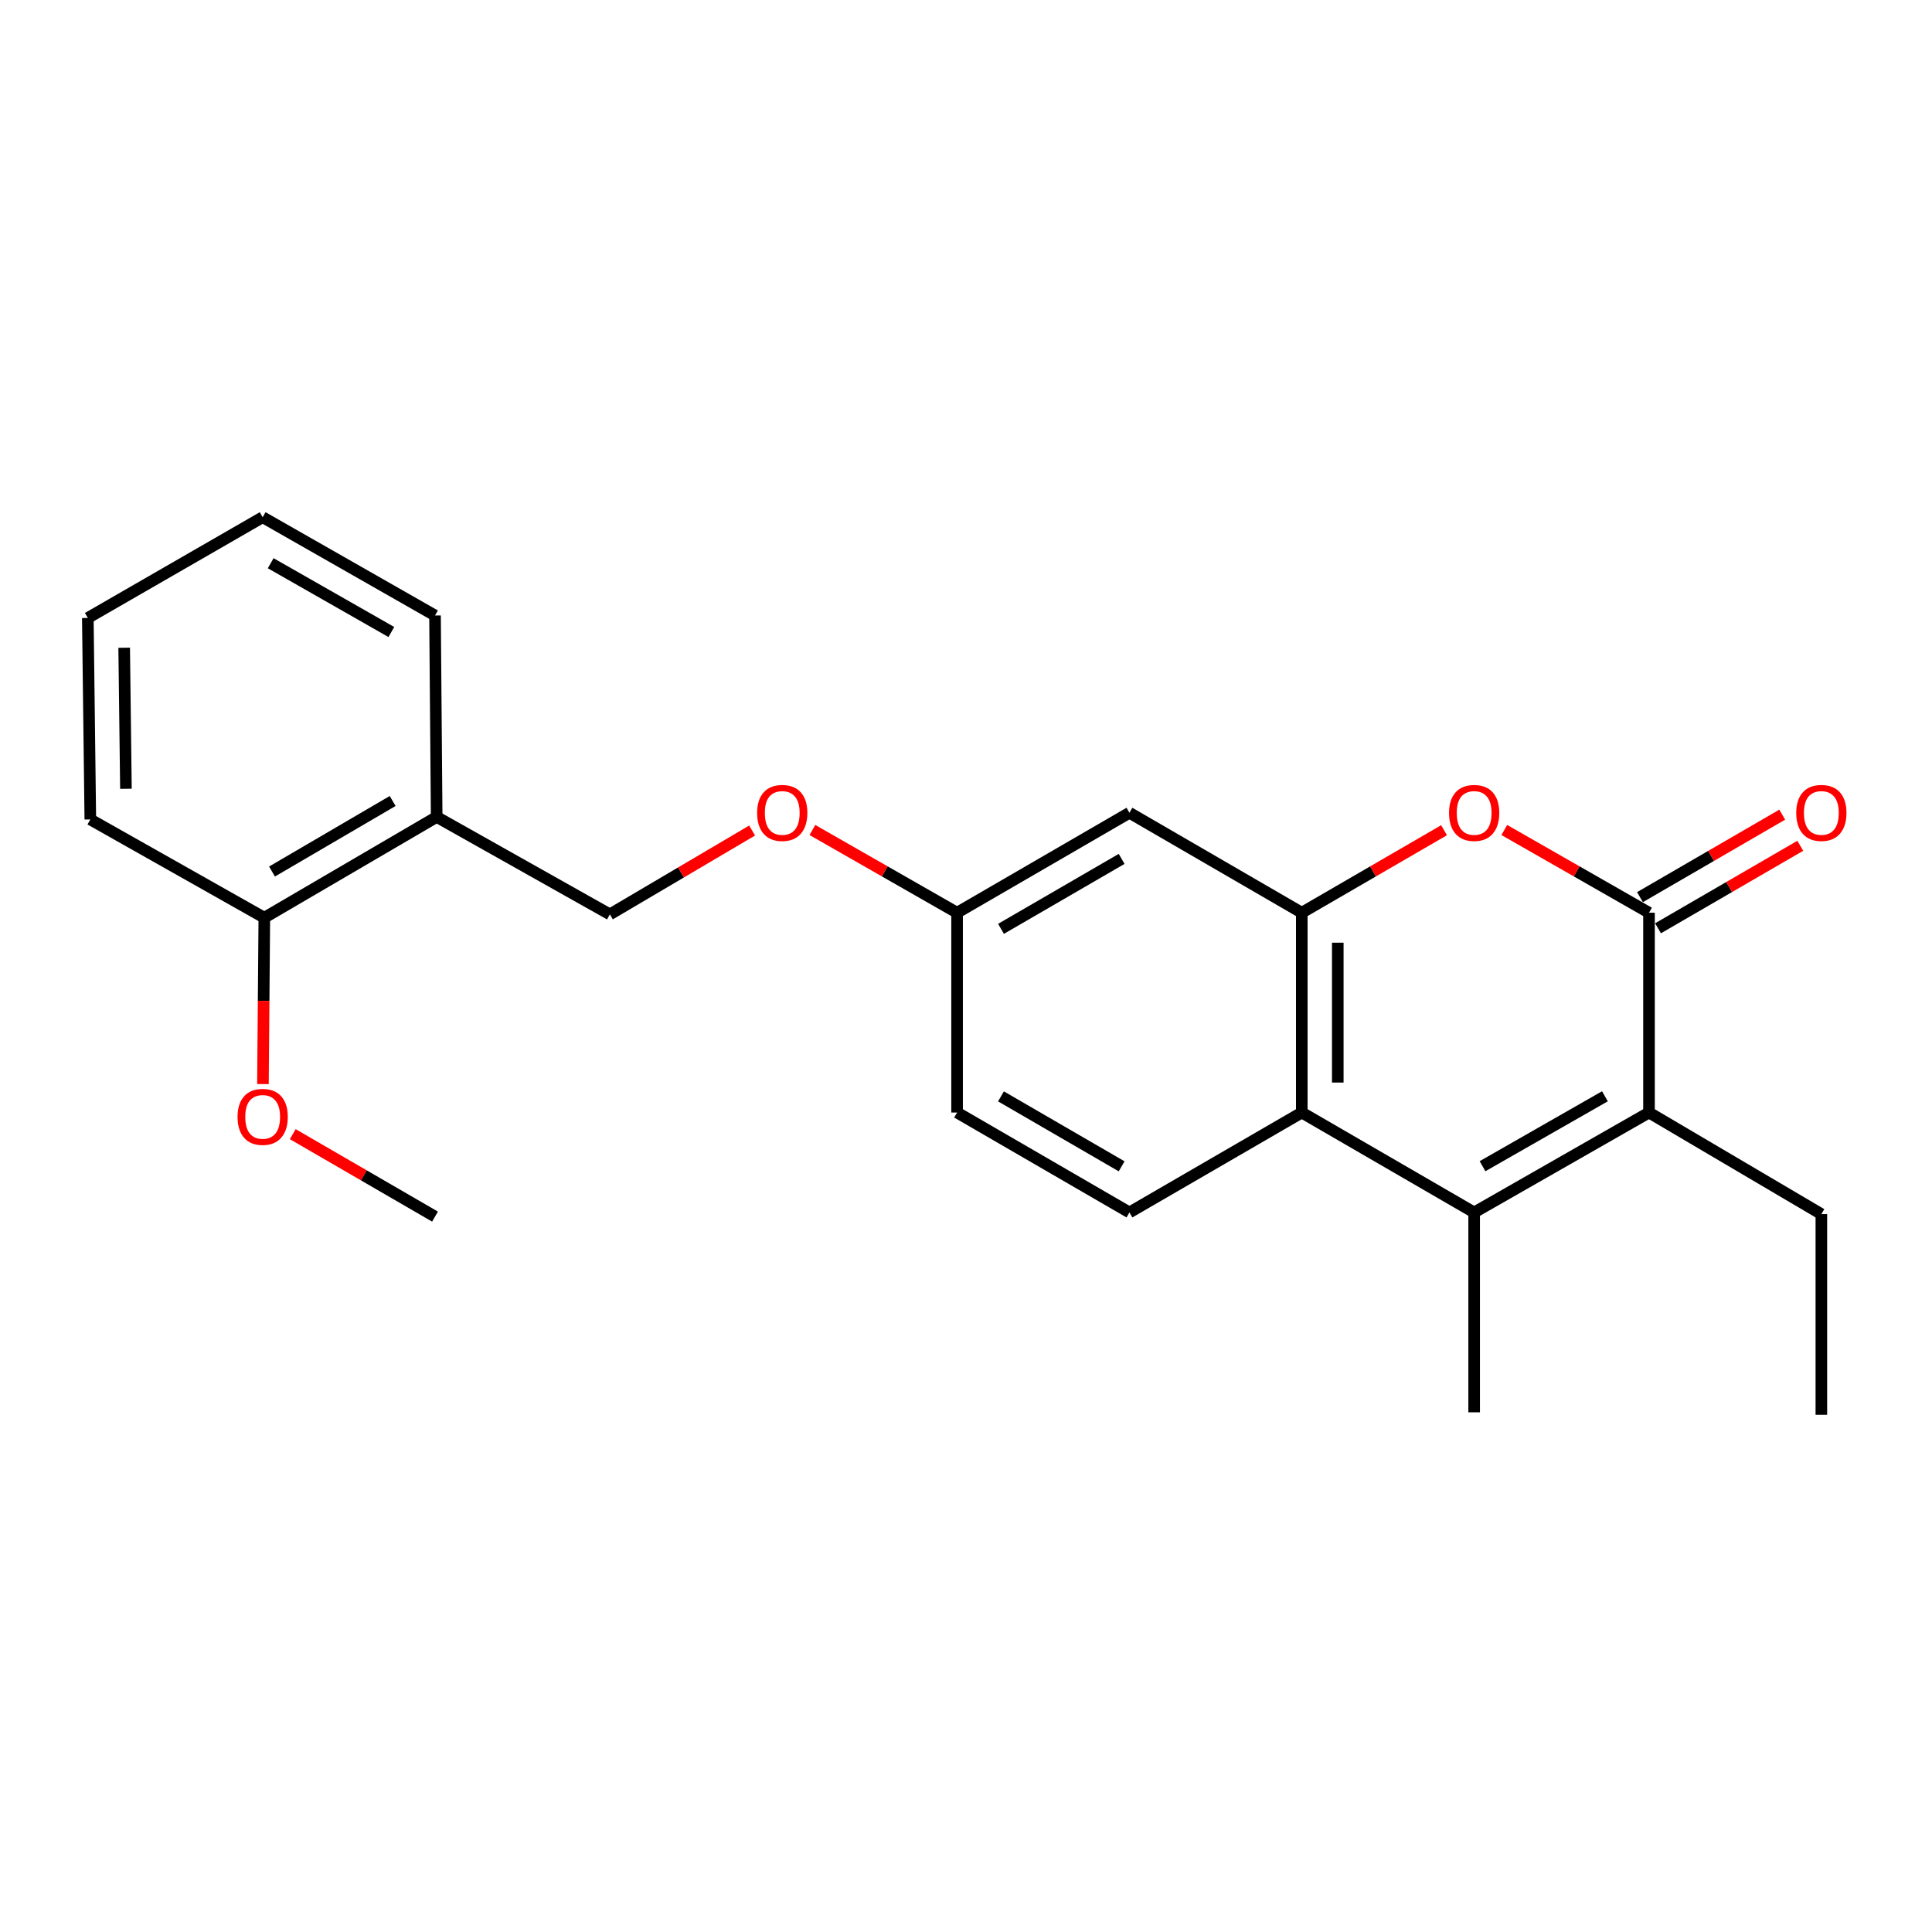 <?xml version='1.0' encoding='iso-8859-1'?>
<svg version='1.1' baseProfile='full'
              xmlns='http://www.w3.org/2000/svg'
                      xmlns:rdkit='http://www.rdkit.org/xml'
                      xmlns:xlink='http://www.w3.org/1999/xlink'
                  xml:space='preserve'
width='1000px' height='1000px' viewBox='0 0 1000 1000'>
<!-- END OF HEADER -->
<rect style='opacity:1.0;fill:#FFFFFF;stroke:none' width='1000' height='1000' x='0' y='0'> </rect>
<path class='bond-1' d='M 853.521,472.42 L 853.521,575.847' style='fill:none;fill-rule:evenodd;stroke:#000000;stroke-width:6px;stroke-linecap:butt;stroke-linejoin:miter;stroke-opacity:1' />
<path class='bond-2' d='M 853.521,472.42 L 816.074,451.013' style='fill:none;fill-rule:evenodd;stroke:#000000;stroke-width:6px;stroke-linecap:butt;stroke-linejoin:miter;stroke-opacity:1' />
<path class='bond-2' d='M 816.074,451.013 L 778.626,429.607' style='fill:none;fill-rule:evenodd;stroke:#FF0000;stroke-width:6px;stroke-linecap:butt;stroke-linejoin:miter;stroke-opacity:1' />
<path class='bond-8' d='M 858.194,480.477 L 895.009,459.127' style='fill:none;fill-rule:evenodd;stroke:#000000;stroke-width:6px;stroke-linecap:butt;stroke-linejoin:miter;stroke-opacity:1' />
<path class='bond-8' d='M 895.009,459.127 L 931.824,437.777' style='fill:none;fill-rule:evenodd;stroke:#FF0000;stroke-width:6px;stroke-linecap:butt;stroke-linejoin:miter;stroke-opacity:1' />
<path class='bond-8' d='M 848.849,464.363 L 885.664,443.013' style='fill:none;fill-rule:evenodd;stroke:#000000;stroke-width:6px;stroke-linecap:butt;stroke-linejoin:miter;stroke-opacity:1' />
<path class='bond-8' d='M 885.664,443.013 L 922.479,421.663' style='fill:none;fill-rule:evenodd;stroke:#FF0000;stroke-width:6px;stroke-linecap:butt;stroke-linejoin:miter;stroke-opacity:1' />
<path class='bond-0' d='M 763.02,627.561 L 853.521,575.847' style='fill:none;fill-rule:evenodd;stroke:#000000;stroke-width:6px;stroke-linecap:butt;stroke-linejoin:miter;stroke-opacity:1' />
<path class='bond-0' d='M 767.353,603.63 L 830.704,567.431' style='fill:none;fill-rule:evenodd;stroke:#000000;stroke-width:6px;stroke-linecap:butt;stroke-linejoin:miter;stroke-opacity:1' />
<path class='bond-14' d='M 763.02,627.561 L 763.02,731.009' style='fill:none;fill-rule:evenodd;stroke:#000000;stroke-width:6px;stroke-linecap:butt;stroke-linejoin:miter;stroke-opacity:1' />
<path class='bond-23' d='M 763.02,627.561 L 673.801,575.847' style='fill:none;fill-rule:evenodd;stroke:#000000;stroke-width:6px;stroke-linecap:butt;stroke-linejoin:miter;stroke-opacity:1' />
<path class='bond-15' d='M 853.521,575.847 L 942.729,628.42' style='fill:none;fill-rule:evenodd;stroke:#000000;stroke-width:6px;stroke-linecap:butt;stroke-linejoin:miter;stroke-opacity:1' />
<path class='bond-3' d='M 747.441,429.719 L 710.621,451.069' style='fill:none;fill-rule:evenodd;stroke:#FF0000;stroke-width:6px;stroke-linecap:butt;stroke-linejoin:miter;stroke-opacity:1' />
<path class='bond-3' d='M 710.621,451.069 L 673.801,472.42' style='fill:none;fill-rule:evenodd;stroke:#000000;stroke-width:6px;stroke-linecap:butt;stroke-linejoin:miter;stroke-opacity:1' />
<path class='bond-4' d='M 673.801,472.42 L 673.801,575.847' style='fill:none;fill-rule:evenodd;stroke:#000000;stroke-width:6px;stroke-linecap:butt;stroke-linejoin:miter;stroke-opacity:1' />
<path class='bond-4' d='M 692.43,487.934 L 692.43,560.333' style='fill:none;fill-rule:evenodd;stroke:#000000;stroke-width:6px;stroke-linecap:butt;stroke-linejoin:miter;stroke-opacity:1' />
<path class='bond-5' d='M 673.801,472.42 L 584.593,420.686' style='fill:none;fill-rule:evenodd;stroke:#000000;stroke-width:6px;stroke-linecap:butt;stroke-linejoin:miter;stroke-opacity:1' />
<path class='bond-6' d='M 673.801,575.847 L 584.593,627.561' style='fill:none;fill-rule:evenodd;stroke:#000000;stroke-width:6px;stroke-linecap:butt;stroke-linejoin:miter;stroke-opacity:1' />
<path class='bond-11' d='M 584.593,420.686 L 495.386,472.42' style='fill:none;fill-rule:evenodd;stroke:#000000;stroke-width:6px;stroke-linecap:butt;stroke-linejoin:miter;stroke-opacity:1' />
<path class='bond-11' d='M 580.557,444.56 L 518.112,480.774' style='fill:none;fill-rule:evenodd;stroke:#000000;stroke-width:6px;stroke-linecap:butt;stroke-linejoin:miter;stroke-opacity:1' />
<path class='bond-24' d='M 584.593,627.561 L 495.386,575.847' style='fill:none;fill-rule:evenodd;stroke:#000000;stroke-width:6px;stroke-linecap:butt;stroke-linejoin:miter;stroke-opacity:1' />
<path class='bond-24' d='M 580.555,603.688 L 518.109,567.489' style='fill:none;fill-rule:evenodd;stroke:#000000;stroke-width:6px;stroke-linecap:butt;stroke-linejoin:miter;stroke-opacity:1' />
<path class='bond-7' d='M 226.023,422.849 L 315.666,473.279' style='fill:none;fill-rule:evenodd;stroke:#000000;stroke-width:6px;stroke-linecap:butt;stroke-linejoin:miter;stroke-opacity:1' />
<path class='bond-10' d='M 226.023,422.849 L 136.815,475.007' style='fill:none;fill-rule:evenodd;stroke:#000000;stroke-width:6px;stroke-linecap:butt;stroke-linejoin:miter;stroke-opacity:1' />
<path class='bond-10' d='M 203.239,414.591 L 140.794,451.102' style='fill:none;fill-rule:evenodd;stroke:#000000;stroke-width:6px;stroke-linecap:butt;stroke-linejoin:miter;stroke-opacity:1' />
<path class='bond-17' d='M 226.023,422.849 L 225.164,318.573' style='fill:none;fill-rule:evenodd;stroke:#000000;stroke-width:6px;stroke-linecap:butt;stroke-linejoin:miter;stroke-opacity:1' />
<path class='bond-9' d='M 315.666,473.279 L 352.48,451.577' style='fill:none;fill-rule:evenodd;stroke:#000000;stroke-width:6px;stroke-linecap:butt;stroke-linejoin:miter;stroke-opacity:1' />
<path class='bond-9' d='M 352.48,451.577 L 389.295,429.875' style='fill:none;fill-rule:evenodd;stroke:#FF0000;stroke-width:6px;stroke-linecap:butt;stroke-linejoin:miter;stroke-opacity:1' />
<path class='bond-16' d='M 136.815,475.007 L 136.456,518.061' style='fill:none;fill-rule:evenodd;stroke:#000000;stroke-width:6px;stroke-linecap:butt;stroke-linejoin:miter;stroke-opacity:1' />
<path class='bond-16' d='M 136.456,518.061 L 136.097,561.115' style='fill:none;fill-rule:evenodd;stroke:#FF0000;stroke-width:6px;stroke-linecap:butt;stroke-linejoin:miter;stroke-opacity:1' />
<path class='bond-18' d='M 136.815,475.007 L 46.748,424.142' style='fill:none;fill-rule:evenodd;stroke:#000000;stroke-width:6px;stroke-linecap:butt;stroke-linejoin:miter;stroke-opacity:1' />
<path class='bond-12' d='M 495.386,472.42 L 457.938,451.013' style='fill:none;fill-rule:evenodd;stroke:#000000;stroke-width:6px;stroke-linecap:butt;stroke-linejoin:miter;stroke-opacity:1' />
<path class='bond-12' d='M 457.938,451.013 L 420.49,429.607' style='fill:none;fill-rule:evenodd;stroke:#FF0000;stroke-width:6px;stroke-linecap:butt;stroke-linejoin:miter;stroke-opacity:1' />
<path class='bond-13' d='M 495.386,472.42 L 495.386,575.847' style='fill:none;fill-rule:evenodd;stroke:#000000;stroke-width:6px;stroke-linecap:butt;stroke-linejoin:miter;stroke-opacity:1' />
<path class='bond-20' d='M 942.729,628.42 L 942.729,732.293' style='fill:none;fill-rule:evenodd;stroke:#000000;stroke-width:6px;stroke-linecap:butt;stroke-linejoin:miter;stroke-opacity:1' />
<path class='bond-19' d='M 151.534,587.039 L 188.349,608.376' style='fill:none;fill-rule:evenodd;stroke:#FF0000;stroke-width:6px;stroke-linecap:butt;stroke-linejoin:miter;stroke-opacity:1' />
<path class='bond-19' d='M 188.349,608.376 L 225.164,629.714' style='fill:none;fill-rule:evenodd;stroke:#000000;stroke-width:6px;stroke-linecap:butt;stroke-linejoin:miter;stroke-opacity:1' />
<path class='bond-21' d='M 225.164,318.573 L 135.956,267.707' style='fill:none;fill-rule:evenodd;stroke:#000000;stroke-width:6px;stroke-linecap:butt;stroke-linejoin:miter;stroke-opacity:1' />
<path class='bond-21' d='M 202.556,327.125 L 140.11,291.52' style='fill:none;fill-rule:evenodd;stroke:#000000;stroke-width:6px;stroke-linecap:butt;stroke-linejoin:miter;stroke-opacity:1' />
<path class='bond-25' d='M 46.748,424.142 L 45.455,319.856' style='fill:none;fill-rule:evenodd;stroke:#000000;stroke-width:6px;stroke-linecap:butt;stroke-linejoin:miter;stroke-opacity:1' />
<path class='bond-25' d='M 65.181,408.268 L 64.275,335.268' style='fill:none;fill-rule:evenodd;stroke:#000000;stroke-width:6px;stroke-linecap:butt;stroke-linejoin:miter;stroke-opacity:1' />
<path class='bond-22' d='M 135.956,267.707 L 45.455,319.856' style='fill:none;fill-rule:evenodd;stroke:#000000;stroke-width:6px;stroke-linecap:butt;stroke-linejoin:miter;stroke-opacity:1' />
<path  class='atom-3' d='M 750.02 420.766
Q 750.02 413.966, 753.38 410.166
Q 756.74 406.366, 763.02 406.366
Q 769.3 406.366, 772.66 410.166
Q 776.02 413.966, 776.02 420.766
Q 776.02 427.646, 772.62 431.566
Q 769.22 435.446, 763.02 435.446
Q 756.78 435.446, 753.38 431.566
Q 750.02 427.686, 750.02 420.766
M 763.02 432.246
Q 767.34 432.246, 769.66 429.366
Q 772.02 426.446, 772.02 420.766
Q 772.02 415.206, 769.66 412.406
Q 767.34 409.566, 763.02 409.566
Q 758.7 409.566, 756.34 412.366
Q 754.02 415.166, 754.02 420.766
Q 754.02 426.486, 756.34 429.366
Q 758.7 432.246, 763.02 432.246
' fill='#FF0000'/>
<path  class='atom-9' d='M 929.729 420.766
Q 929.729 413.966, 933.089 410.166
Q 936.449 406.366, 942.729 406.366
Q 949.009 406.366, 952.369 410.166
Q 955.729 413.966, 955.729 420.766
Q 955.729 427.646, 952.329 431.566
Q 948.929 435.446, 942.729 435.446
Q 936.489 435.446, 933.089 431.566
Q 929.729 427.686, 929.729 420.766
M 942.729 432.246
Q 947.049 432.246, 949.369 429.366
Q 951.729 426.446, 951.729 420.766
Q 951.729 415.206, 949.369 412.406
Q 947.049 409.566, 942.729 409.566
Q 938.409 409.566, 936.049 412.366
Q 933.729 415.166, 933.729 420.766
Q 933.729 426.486, 936.049 429.366
Q 938.409 432.246, 942.729 432.246
' fill='#FF0000'/>
<path  class='atom-13' d='M 391.884 420.766
Q 391.884 413.966, 395.244 410.166
Q 398.604 406.366, 404.884 406.366
Q 411.164 406.366, 414.524 410.166
Q 417.884 413.966, 417.884 420.766
Q 417.884 427.646, 414.484 431.566
Q 411.084 435.446, 404.884 435.446
Q 398.644 435.446, 395.244 431.566
Q 391.884 427.686, 391.884 420.766
M 404.884 432.246
Q 409.204 432.246, 411.524 429.366
Q 413.884 426.446, 413.884 420.766
Q 413.884 415.206, 411.524 412.406
Q 409.204 409.566, 404.884 409.566
Q 400.564 409.566, 398.204 412.366
Q 395.884 415.166, 395.884 420.766
Q 395.884 426.486, 398.204 429.366
Q 400.564 432.246, 404.884 432.246
' fill='#FF0000'/>
<path  class='atom-17' d='M 122.956 578.09
Q 122.956 571.29, 126.316 567.49
Q 129.676 563.69, 135.956 563.69
Q 142.236 563.69, 145.596 567.49
Q 148.956 571.29, 148.956 578.09
Q 148.956 584.97, 145.556 588.89
Q 142.156 592.77, 135.956 592.77
Q 129.716 592.77, 126.316 588.89
Q 122.956 585.01, 122.956 578.09
M 135.956 589.57
Q 140.276 589.57, 142.596 586.69
Q 144.956 583.77, 144.956 578.09
Q 144.956 572.53, 142.596 569.73
Q 140.276 566.89, 135.956 566.89
Q 131.636 566.89, 129.276 569.69
Q 126.956 572.49, 126.956 578.09
Q 126.956 583.81, 129.276 586.69
Q 131.636 589.57, 135.956 589.57
' fill='#FF0000'/>
</svg>

